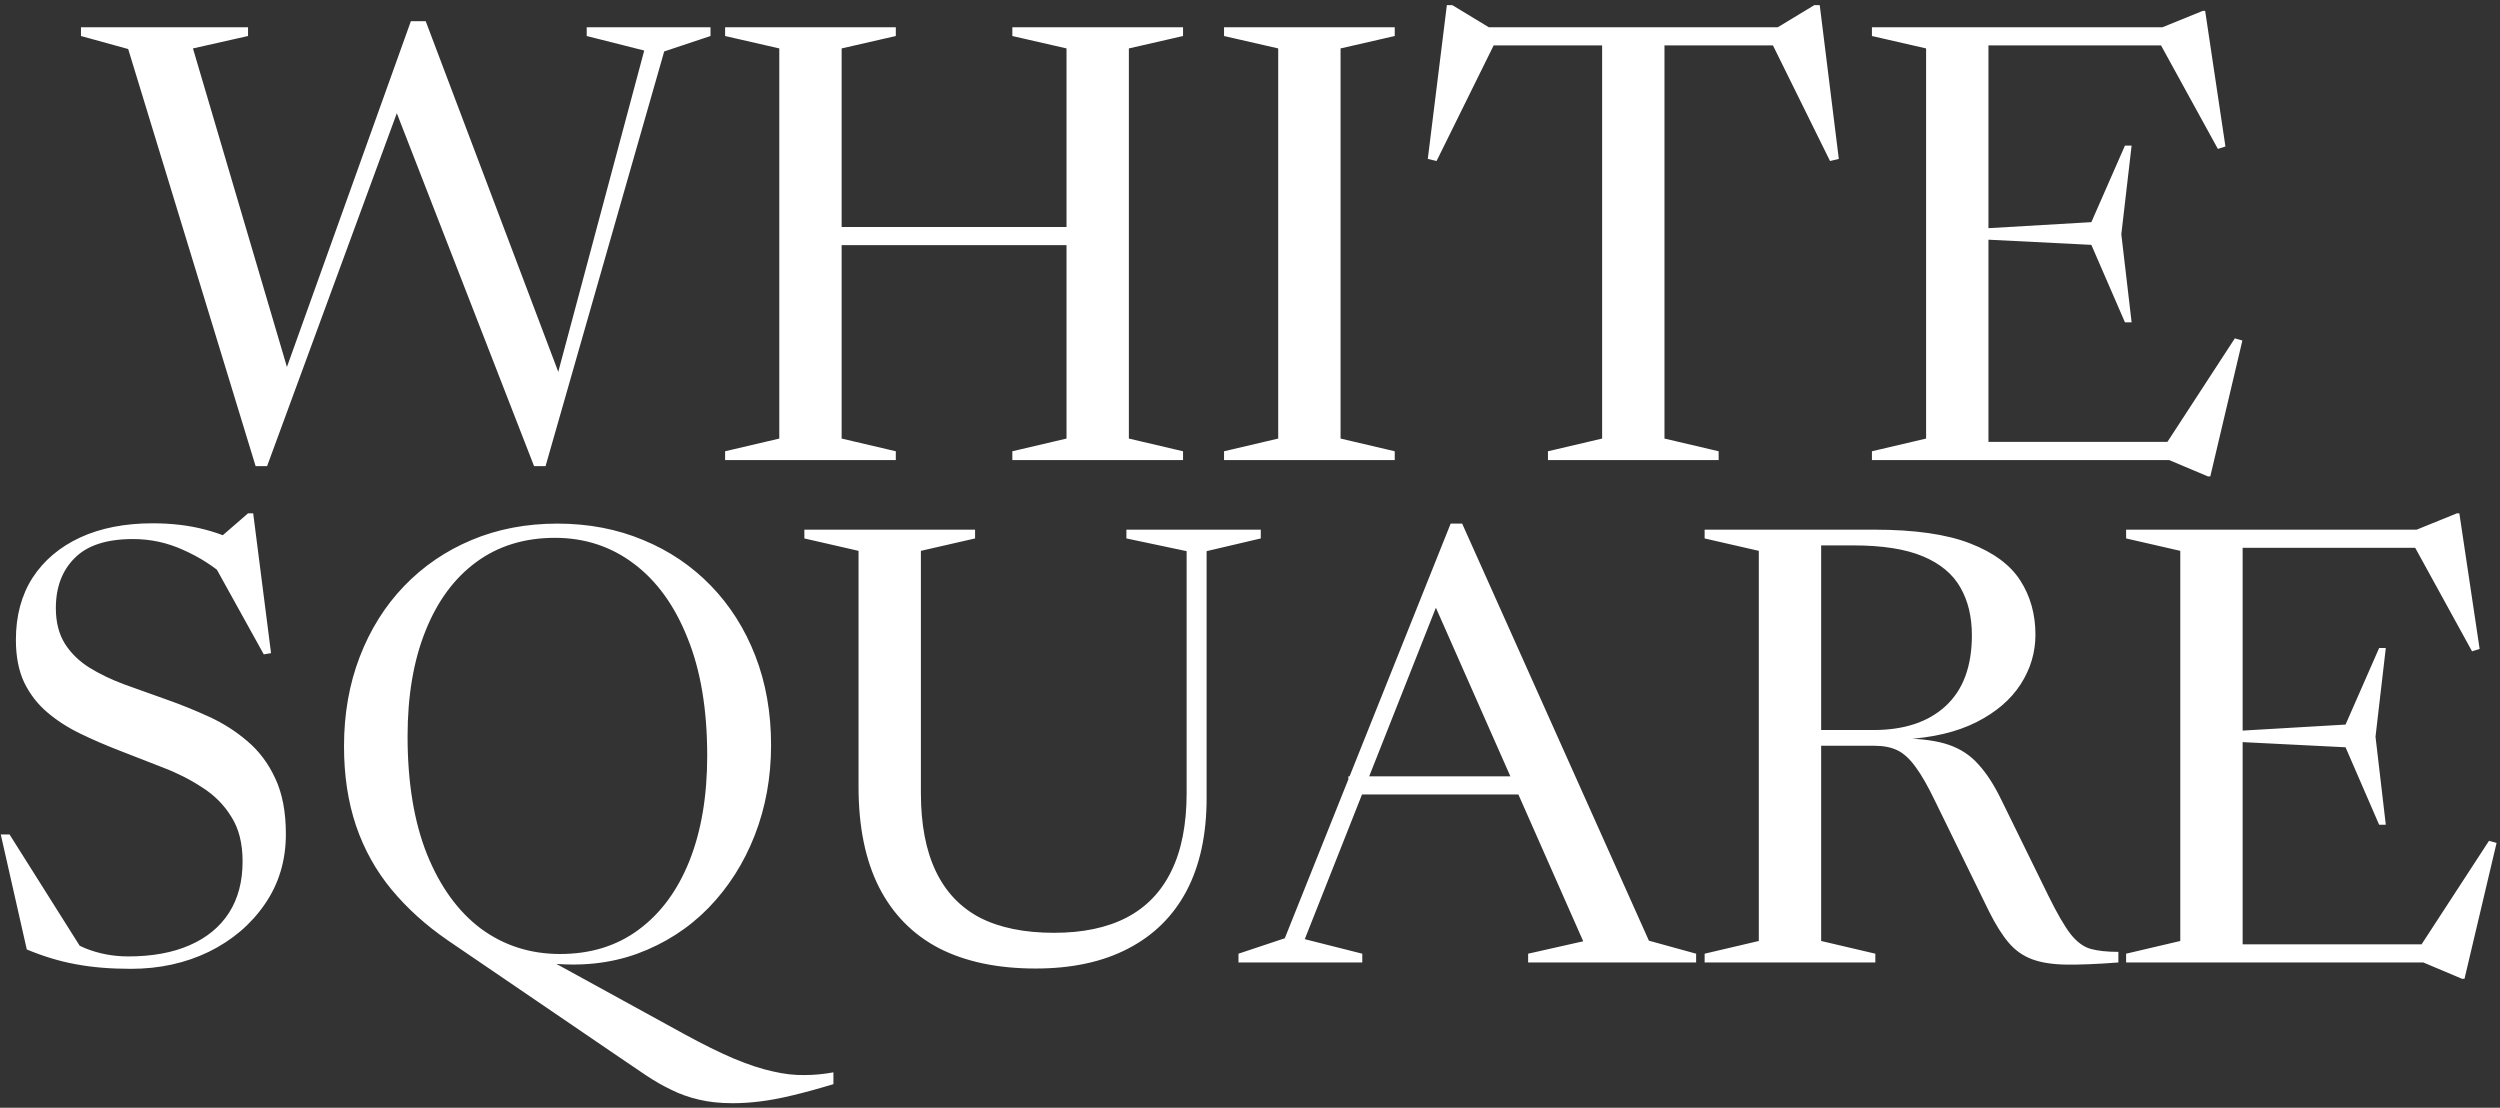 <svg width="413" height="183" viewBox="0 0 413 183" fill="none" xmlns="http://www.w3.org/2000/svg">
<rect x="0" y="0" width="413" height="183" fill="#333333" stroke="none"/>
<g clip-path="url(#clip0_1_5)">
<path d="M67.926 12.25L44.126 77H42.226L21.176 8.1L13.376 5.95V4.5H40.976V5.95L31.876 8L48.576 64.6H45.976L67.876 3.5H70.326L93.426 64.6H91.376L106.426 8.35L96.926 5.95V4.5H117.376V5.95L109.726 8.5L90.126 77H88.226L64.076 14.9L67.926 12.25ZM139.039 72.45L147.989 74.55V76H119.789V74.55L128.739 72.45V8L119.789 5.95V4.5H147.989V5.95L139.039 8V72.45ZM186.489 72.45L195.439 74.55V76H167.239V74.55L176.189 72.45V8L167.239 5.95V4.5H195.439V5.95L186.489 8V72.45ZM132.939 40.5V37.5H182.139V40.5H132.939ZM230.411 74.55V76H202.211V74.55L211.161 72.45V8L202.211 5.95V4.5H230.411V5.95L221.461 8V72.45L230.411 74.55ZM264.671 6H274.971V72.45L283.921 74.55V76H255.721V74.55L264.671 72.45V6ZM298.071 7.5H241.571L247.221 6.55L237.321 26.6L235.871 26.25L239.021 0.85H239.921L247.271 5.3L242.771 4.5H296.871L292.371 5.3L299.721 0.85H300.621L303.771 26.25L302.321 26.6L292.421 6.55L298.071 7.5ZM352.142 24.05L350.442 38.7L352.142 53.25H351.042L345.492 40.45L321.542 39.25V38.1L345.492 36.7L351.042 24.05H352.142ZM367.642 24.2L366.392 24.6L356.342 6.3L363.992 7.5H321.242V4.5H357.242L363.892 1.8H364.292L367.642 24.2ZM357.242 74.25L369.192 55.9L370.442 56.25L365.142 78.7H364.742L358.342 76H321.242V73H364.942L357.242 74.25ZM309.242 76V74.55L318.192 72.45V8L309.242 5.95V4.5H328.492V76H309.242ZM42.026 90.85L35.676 89.4L40.976 84.8H41.826L44.776 107.9L43.576 108.1L34.576 91.85L37.276 95.3C35.243 93.5 32.91 92.017 30.276 90.85C27.643 89.65 24.876 89.05 21.976 89.05C17.61 89.05 14.393 90.1 12.326 92.2C10.259 94.267 9.226 97.017 9.226 100.45C9.226 102.783 9.726 104.75 10.726 106.35C11.726 107.917 13.076 109.233 14.776 110.3C16.509 111.367 18.459 112.3 20.626 113.1C22.826 113.9 25.11 114.717 27.476 115.55C29.843 116.383 32.193 117.333 34.526 118.4C36.859 119.467 38.976 120.817 40.876 122.45C42.809 124.083 44.343 126.133 45.476 128.6C46.643 131.067 47.226 134.133 47.226 137.8C47.226 142.167 46.059 146.033 43.726 149.4C41.426 152.733 38.343 155.35 34.476 157.25C30.61 159.117 26.326 160.05 21.626 160.05C18.226 160.05 15.21 159.8 12.576 159.3C9.943 158.833 7.226 158.017 4.426 156.85L0.126 137.85H1.576L14.276 158L6.626 152.8C9.393 154.433 11.876 155.717 14.076 156.65C16.309 157.55 18.676 158 21.176 158C25.143 158 28.526 157.383 31.326 156.15C34.16 154.917 36.326 153.133 37.826 150.8C39.326 148.467 40.076 145.633 40.076 142.3C40.076 139.333 39.459 136.883 38.226 134.95C37.026 132.983 35.426 131.367 33.426 130.1C31.459 128.8 29.293 127.7 26.926 126.8C24.559 125.867 22.209 124.95 19.876 124.05C17.543 123.15 15.343 122.2 13.276 121.2C11.21 120.2 9.376 119.017 7.776 117.65C6.176 116.283 4.91 114.633 3.976 112.7C3.076 110.767 2.626 108.433 2.626 105.7C2.626 101.733 3.543 98.317 5.376 95.45C7.243 92.583 9.86 90.367 13.226 88.8C16.626 87.233 20.626 86.45 25.226 86.45C28.393 86.45 31.293 86.8 33.926 87.5C36.593 88.2 39.293 89.317 42.026 90.85ZM102.231 174.6L73.981 155.35C70.347 152.85 67.248 150.05 64.681 146.95C62.114 143.85 60.164 140.35 58.831 136.45C57.498 132.517 56.831 128.133 56.831 123.3C56.831 117.933 57.697 113 59.431 108.5C61.164 104 63.597 100.117 66.731 96.85C69.897 93.55 73.631 91 77.931 89.2C82.231 87.4 86.948 86.5 92.081 86.5C97.214 86.5 101.931 87.4 106.231 89.2C110.531 90.967 114.264 93.483 117.431 96.75C120.598 100.017 123.048 103.883 124.781 108.35C126.514 112.817 127.381 117.733 127.381 123.1C127.381 128.4 126.481 133.367 124.681 138C122.881 142.6 120.331 146.6 117.031 150C113.731 153.367 109.814 155.883 105.281 157.55C100.781 159.183 95.831 159.7 90.431 159.1L90.481 158.45L112.981 170.8C116.148 172.533 118.914 173.9 121.281 174.9C123.681 175.9 125.814 176.6 127.681 177C129.548 177.433 131.281 177.633 132.881 177.6C134.481 177.6 136.081 177.45 137.681 177.15V179.1C135.148 179.867 132.898 180.483 130.931 180.95C128.998 181.417 127.231 181.75 125.631 181.95C124.064 182.15 122.531 182.25 121.031 182.25C118.931 182.25 117.064 182.05 115.431 181.65C113.831 181.283 112.331 180.75 110.931 180.05C109.531 179.383 108.131 178.583 106.731 177.65C105.331 176.717 103.831 175.7 102.231 174.6ZM92.531 157.6C97.564 157.6 101.881 156.267 105.481 153.6C109.114 150.933 111.914 147.15 113.881 142.25C115.848 137.317 116.831 131.517 116.831 124.85C116.831 117.217 115.748 110.733 113.581 105.4C111.448 100.033 108.481 95.933 104.681 93.1C100.914 90.267 96.581 88.85 91.681 88.85C86.647 88.85 82.314 90.183 78.681 92.85C75.047 95.517 72.248 99.317 70.281 104.25C68.314 109.15 67.331 114.95 67.331 121.65C67.331 129.25 68.397 135.733 70.531 141.1C72.698 146.467 75.664 150.567 79.431 153.4C83.231 156.2 87.597 157.6 92.531 157.6ZM196.032 131V91.05L186.082 88.95V87.5H208.282V88.95L199.332 91.05V131.85C199.332 137.85 198.232 142.95 196.032 147.15C193.832 151.317 190.616 154.5 186.382 156.7C182.182 158.9 177.082 160 171.082 160C164.816 160 159.499 158.883 155.132 156.65C150.799 154.383 147.499 151.033 145.232 146.6C142.966 142.133 141.832 136.6 141.832 130V91L132.882 88.95V87.5H161.082V88.95L152.132 91V131C152.132 136.167 152.949 140.467 154.582 143.9C156.216 147.333 158.649 149.9 161.882 151.6C165.149 153.267 169.232 154.1 174.132 154.1C178.866 154.1 182.849 153.267 186.082 151.6C189.349 149.9 191.816 147.35 193.482 143.95C195.182 140.517 196.032 136.2 196.032 131ZM222.749 131.25V128.25H258.099V131.25H222.749ZM272.399 155.4L280.199 157.55V159H252.449V157.55L261.549 155.5L236.549 98.9H237.799L215.549 155.15L225.049 157.55V159H204.599V157.55L212.249 155L239.649 86.5H241.549L272.399 155.4ZM309.505 120.6C314.572 120.6 318.538 119.283 321.405 116.65C324.305 113.983 325.755 110.083 325.755 104.95C325.755 101.883 325.122 99.25 323.855 97.05C322.588 94.817 320.522 93.1 317.655 91.9C314.788 90.7 310.955 90.1 306.155 90.1H292.955V87.5H309.605C316.272 87.5 321.538 88.25 325.405 89.75C329.305 91.25 332.088 93.3 333.755 95.9C335.422 98.5 336.255 101.483 336.255 104.85C336.255 107.783 335.438 110.517 333.805 113.05C332.172 115.583 329.738 117.667 326.505 119.3C323.272 120.933 319.255 121.883 314.455 122.15V122C317.522 122.033 320.022 122.383 321.955 123.05C323.888 123.717 325.505 124.783 326.805 126.25C328.138 127.683 329.405 129.633 330.605 132.1L338.455 148.1C339.855 150.933 341.055 153 342.055 154.3C343.088 155.6 344.188 156.417 345.355 156.75C346.555 157.083 348.088 157.25 349.955 157.25V159C346.488 159.267 343.605 159.383 341.305 159.35C339.038 159.317 337.155 159.017 335.655 158.45C334.155 157.883 332.872 156.967 331.805 155.7C330.738 154.433 329.672 152.733 328.605 150.6L319.705 132.4C318.505 129.9 317.422 128 316.455 126.7C315.488 125.367 314.488 124.45 313.455 123.95C312.422 123.45 311.155 123.2 309.655 123.2H292.955V120.6H309.505ZM300.855 87.5V155.45L309.805 157.55V159H281.605V157.55L290.555 155.45V91L281.605 88.95V87.5H300.855ZM394.134 107.05L392.434 121.7L394.134 136.25H393.034L387.484 123.45L363.534 122.25V121.1L387.484 119.7L393.034 107.05H394.134ZM409.634 107.2L408.384 107.6L398.334 89.3L405.984 90.5H363.234V87.5H399.234L405.884 84.8H406.284L409.634 107.2ZM399.234 157.25L411.184 138.9L412.434 139.25L407.134 161.7H406.734L400.334 159H363.234V156H406.934L399.234 157.25ZM351.234 159V157.55L360.184 155.45V91L351.234 88.95V87.5H370.484V159H351.234Z" fill="white"/>
</g>
<defs>
<clipPath id="clip0_1_5">
<rect width="413" height="183" fill="white"/>
</clipPath>
</defs>
</svg>
